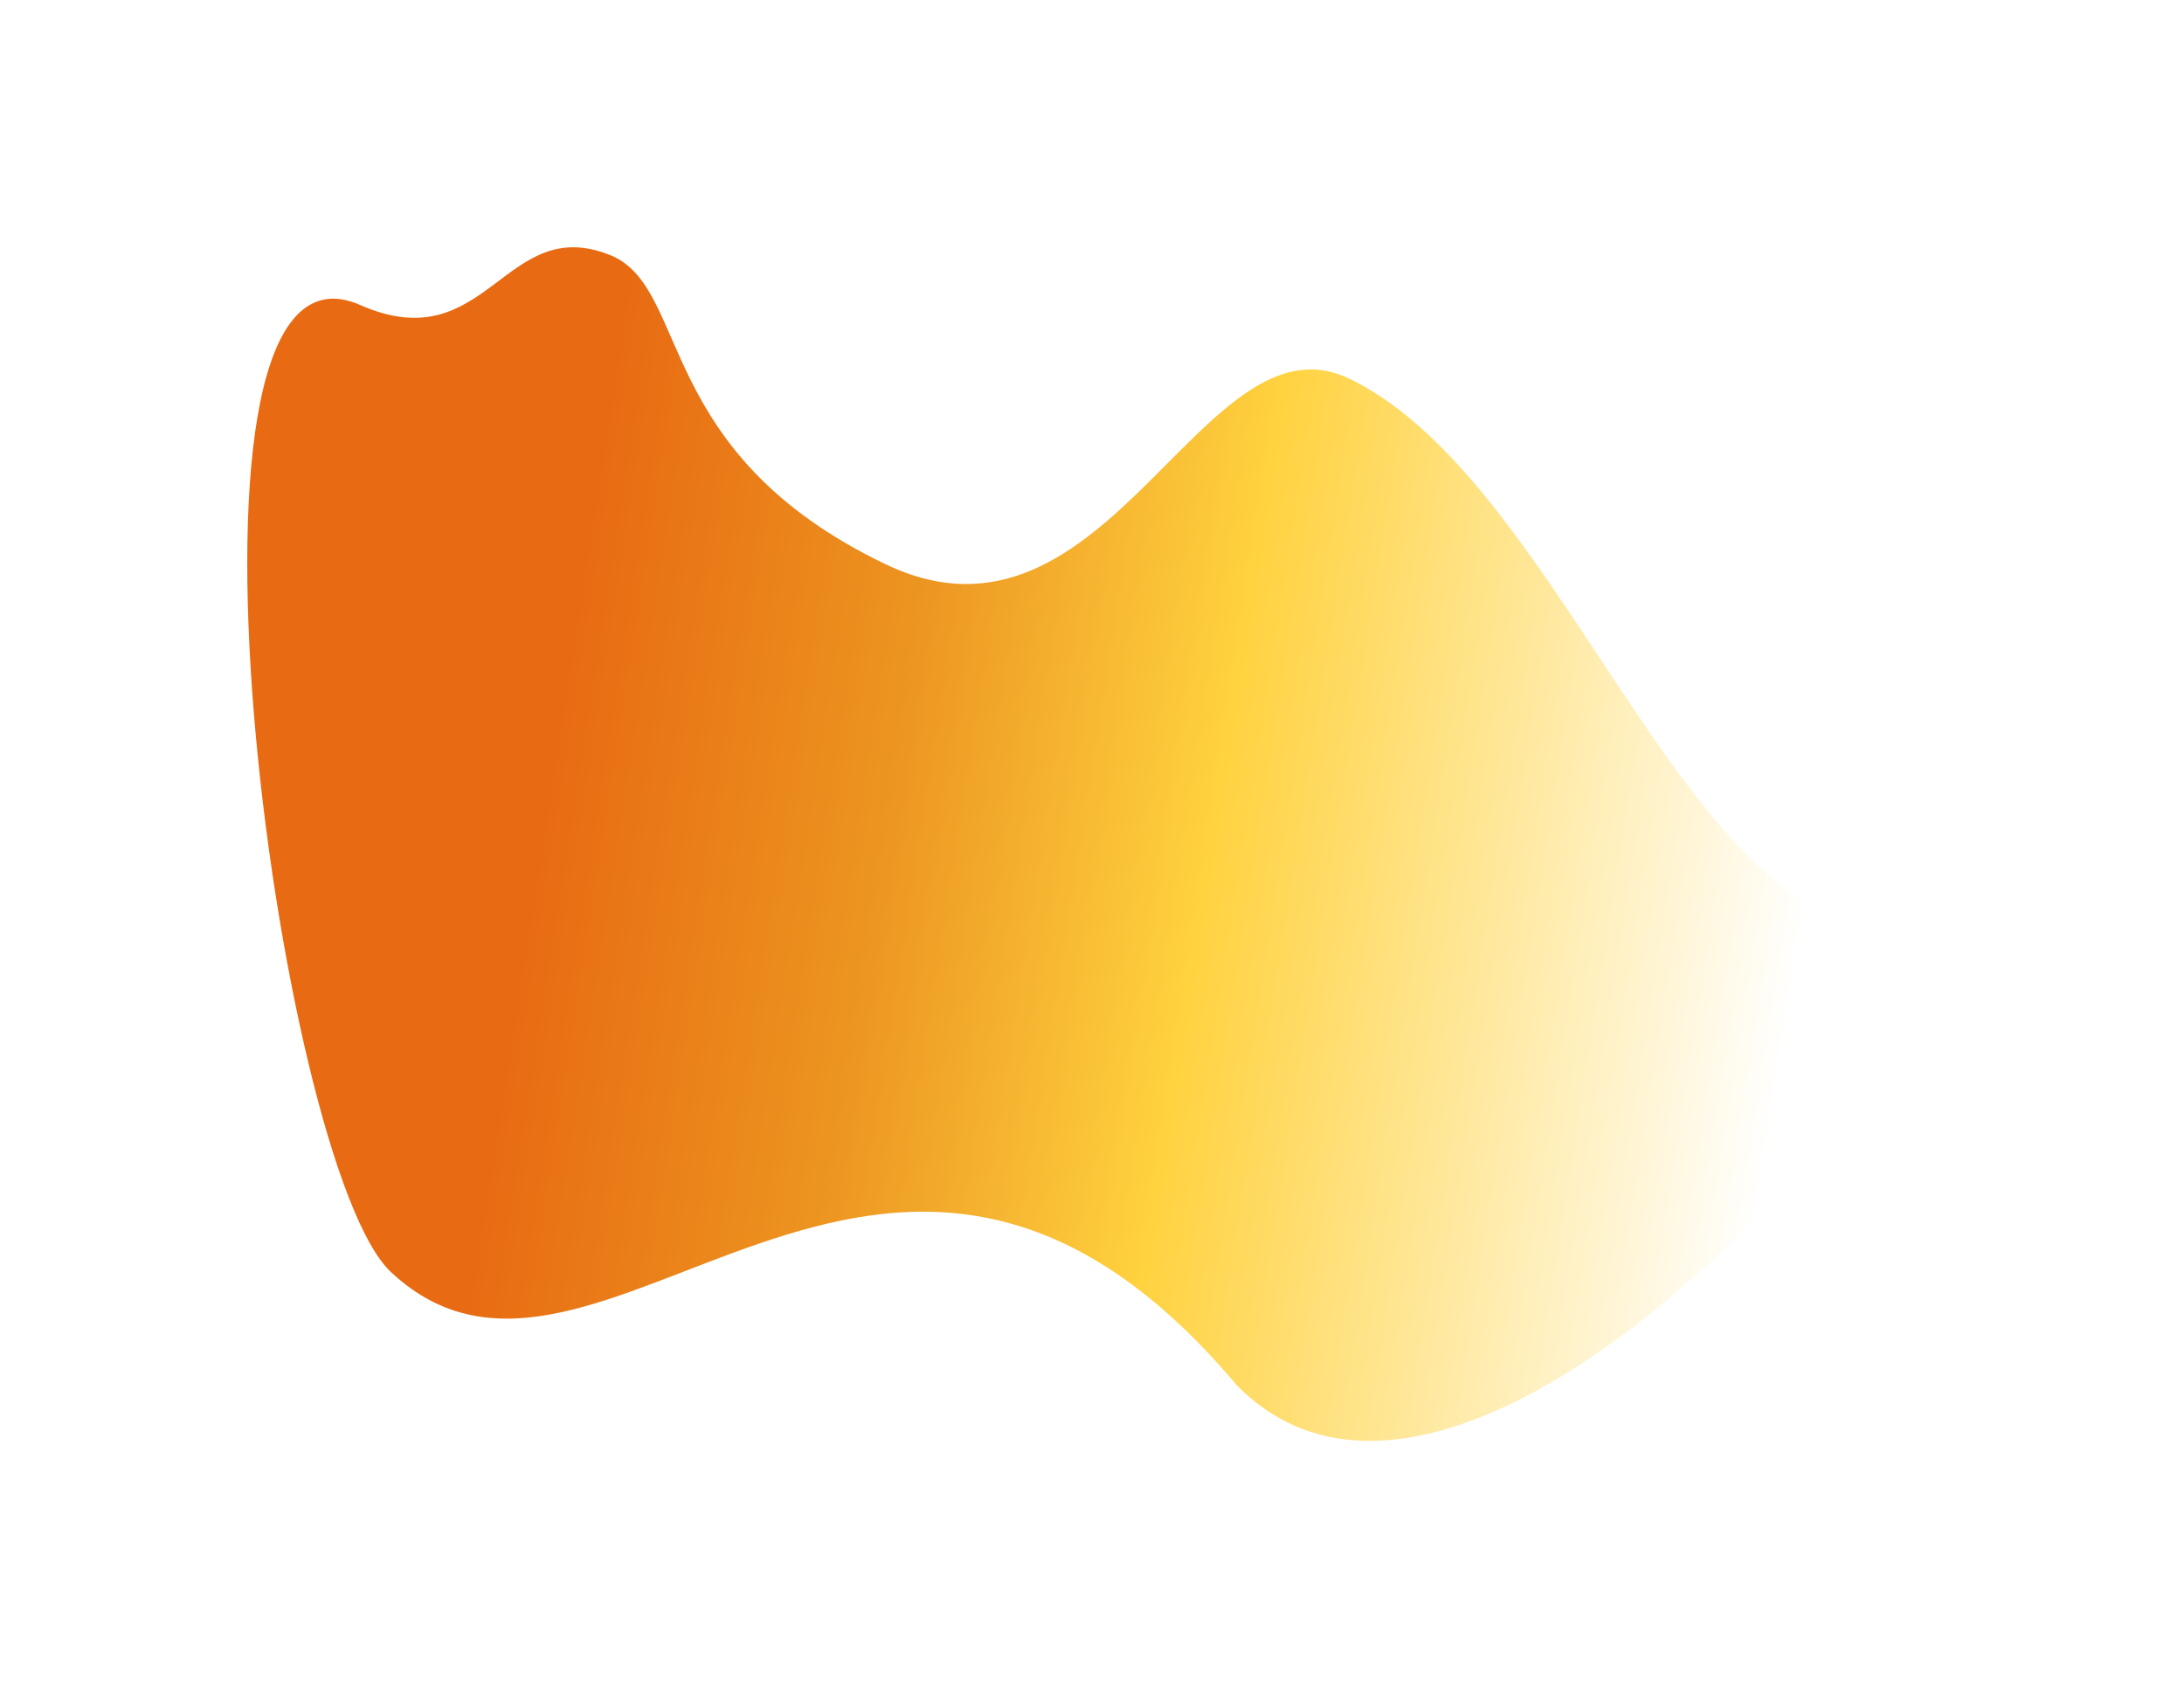 <?xml version="1.0" encoding="utf-8"?>
<svg xmlns="http://www.w3.org/2000/svg" fill="none" height="100%" overflow="visible" preserveAspectRatio="none" style="display: block;" viewBox="0 0 2058 1590" width="100%">
<g filter="url(#filter0_f_0_3623)" id="Vector 18">
<path d="M574.892 240.344C474.85 200.192 459.524 340.236 339.357 287.383C141.436 200.331 260.654 1097.36 368.298 1198.51C562.974 1381.45 832.313 908.964 1165.42 1305.31C1405.84 1549.51 1939.37 859.668 1803.15 876.605C1594.8 902.51 1476.94 455.226 1271.32 356.734C1132.81 290.39 1044.32 632.16 834.497 531.655C614.271 426.168 651.216 270.976 574.892 240.344Z" fill="url(#paint0_linear_0_3623)"/>
</g>
<defs>
<filter color-interpolation-filters="sRGB" filterUnits="userSpaceOnUse" height="1589.26" id="filter0_f_0_3623" width="2056.64" x="0.715" y="0.715">
<feFlood flood-opacity="0" result="BackgroundImageFix"/>
<feBlend in="SourceGraphic" in2="BackgroundImageFix" mode="normal" result="shape"/>
<feGaussianBlur result="effect1_foregroundBlur_0_3623" stdDeviation="116.143"/>
</filter>
<linearGradient gradientUnits="userSpaceOnUse" id="paint0_linear_0_3623" x1="442.905" x2="1720.31" y1="548.268" y2="748.207">
<stop offset="0.074" stop-color="#E86A12"/>
<stop offset="0.322" stop-color="#EC9420"/>
<stop offset="0.562" stop-color="#FFD23F"/>
<stop offset="1" stop-color="white"/>
</linearGradient>
</defs>
</svg>